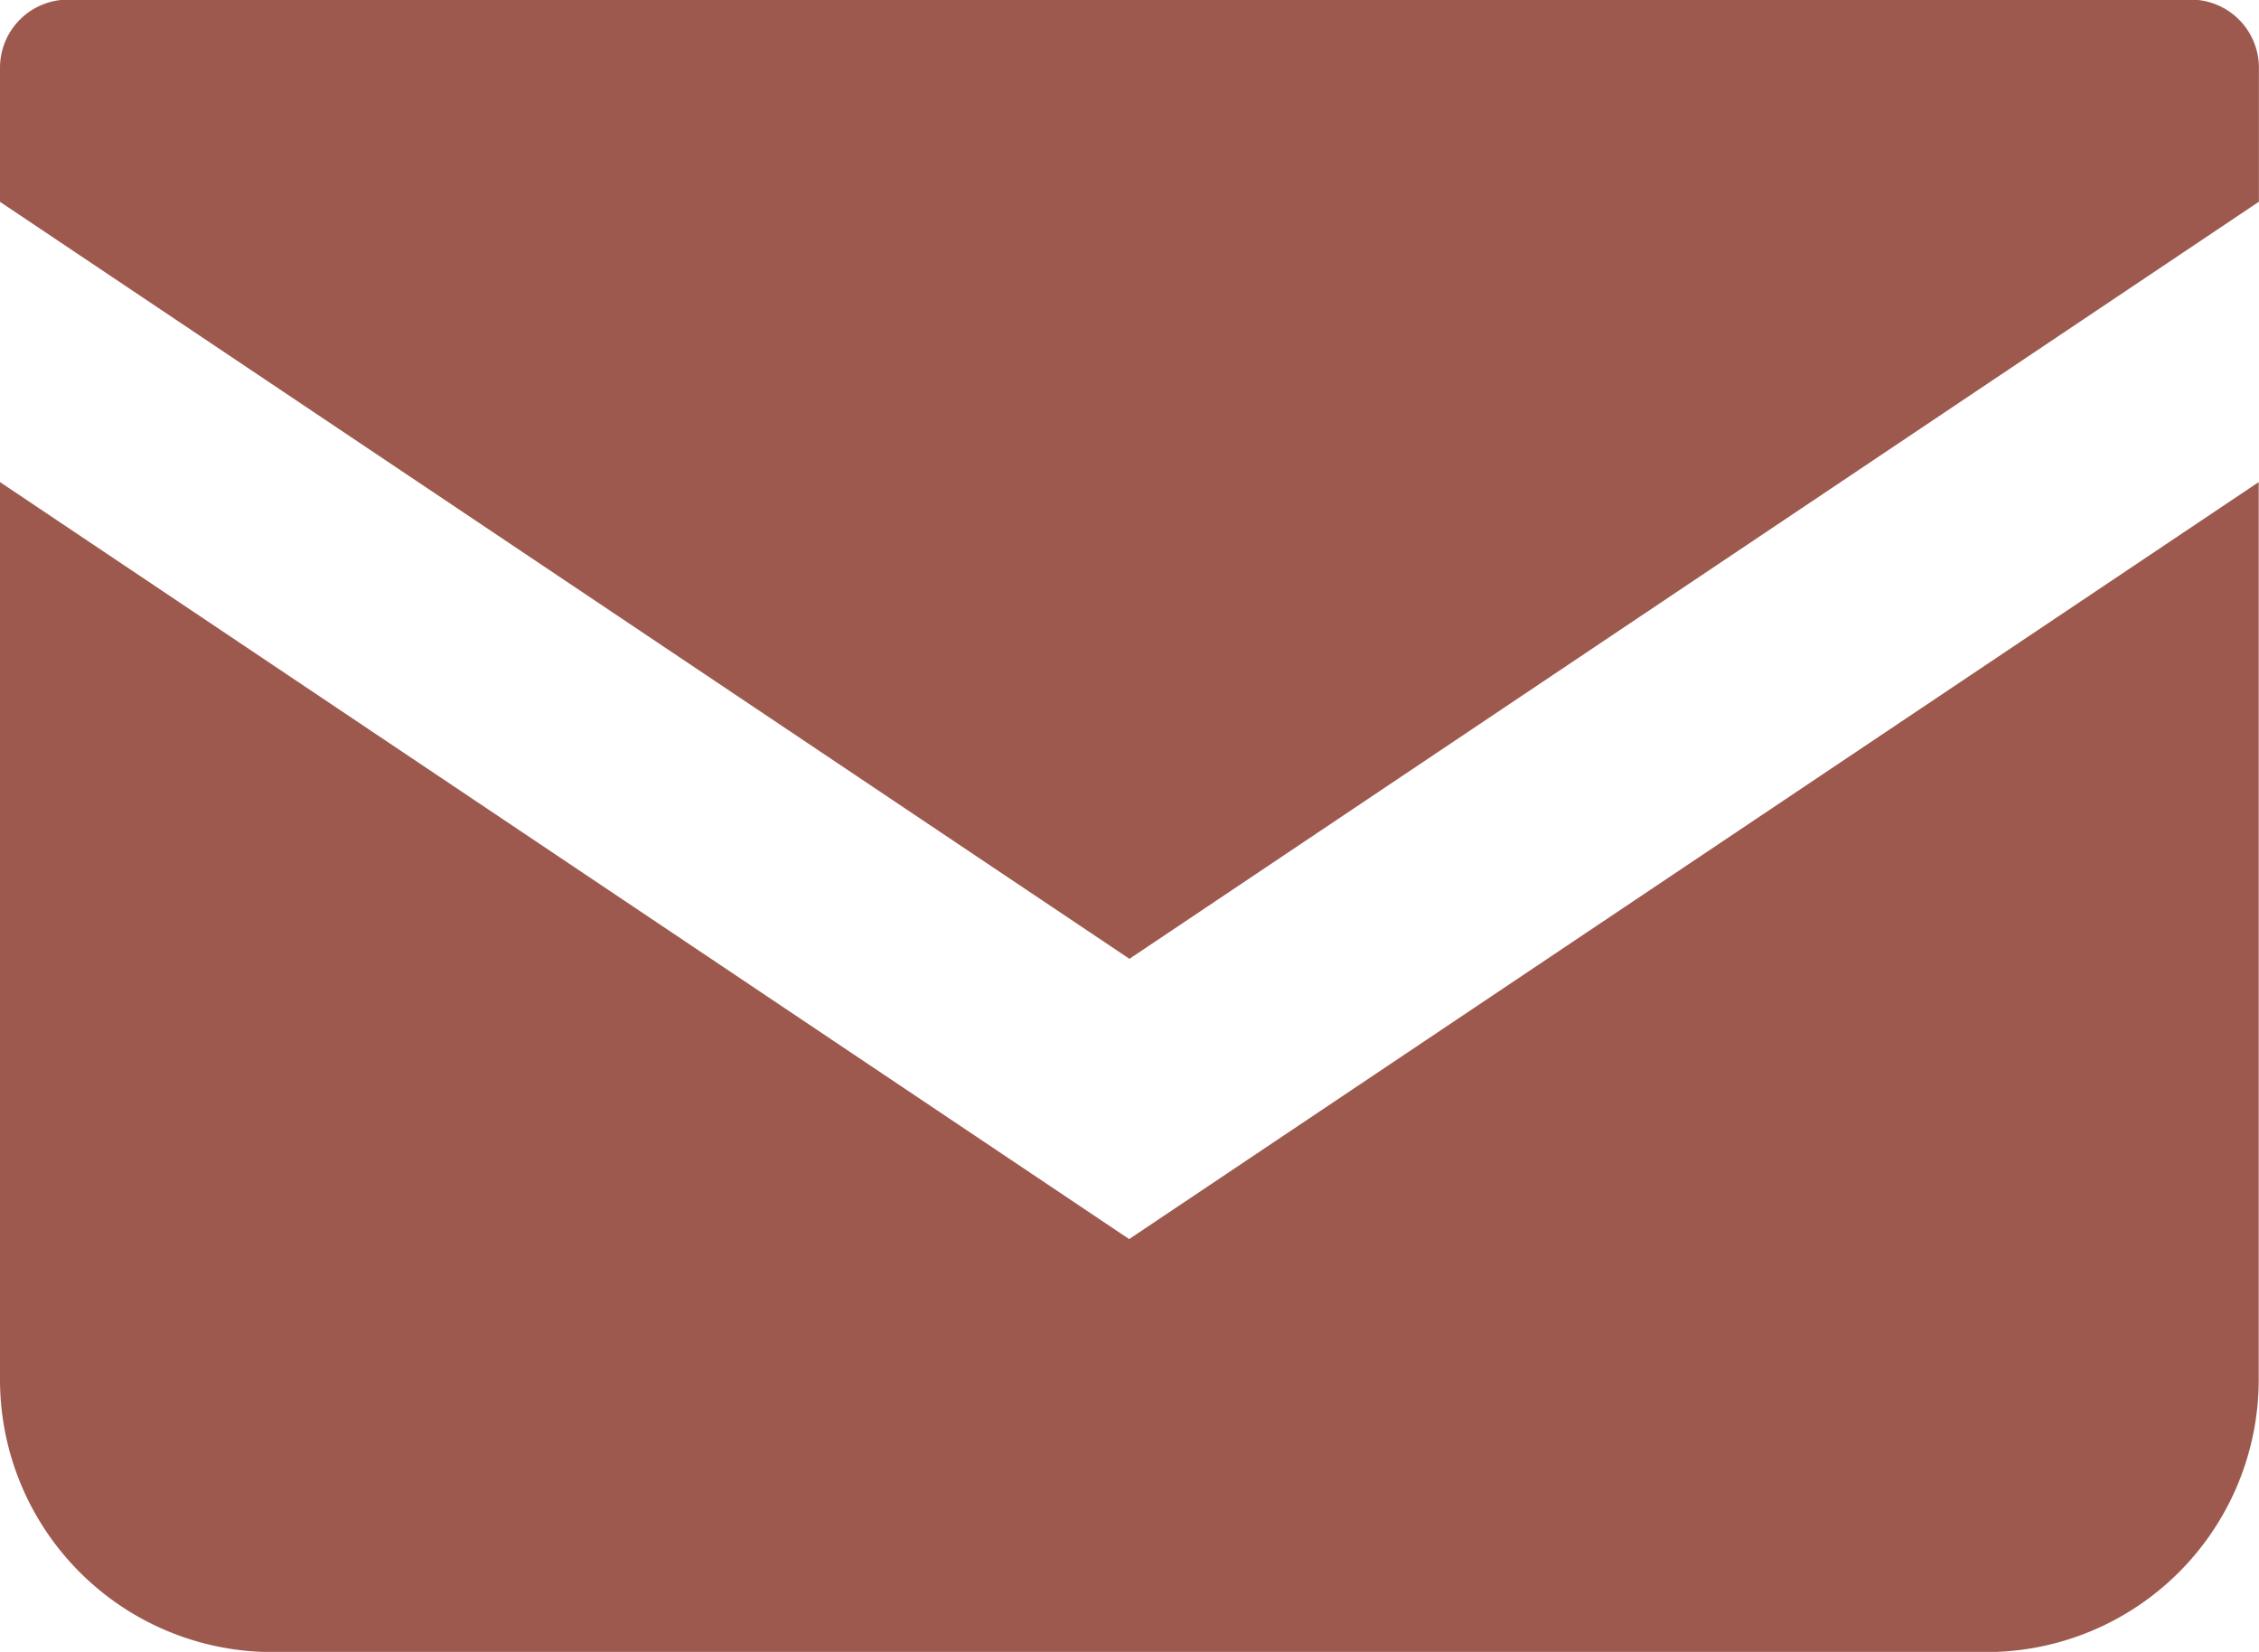 <svg xmlns="http://www.w3.org/2000/svg" width="23.217" height="16.975" viewBox="0 0 23.217 16.975">
  <g id="グループ_13" data-name="グループ 13" transform="translate(0)">
    <path id="パス_1" data-name="パス 1" d="M400.517,376.6H378.7a.7.7,0,0,0-.7.7v1.378l11.608,7.779,11.608-7.78V377.3A.7.7,0,0,0,400.517,376.6Z" transform="translate(-378 -376.604)" fill="#9d594e"/>
    <path id="パス_2" data-name="パス 2" d="M378,403.9v9.223a2.8,2.8,0,0,0,2.8,2.8h17.614a2.8,2.8,0,0,0,2.8-2.8V403.9l-11.609,7.779Z" transform="translate(-378 -398.946)" fill="#9d594e"/>
  </g>
</svg>
